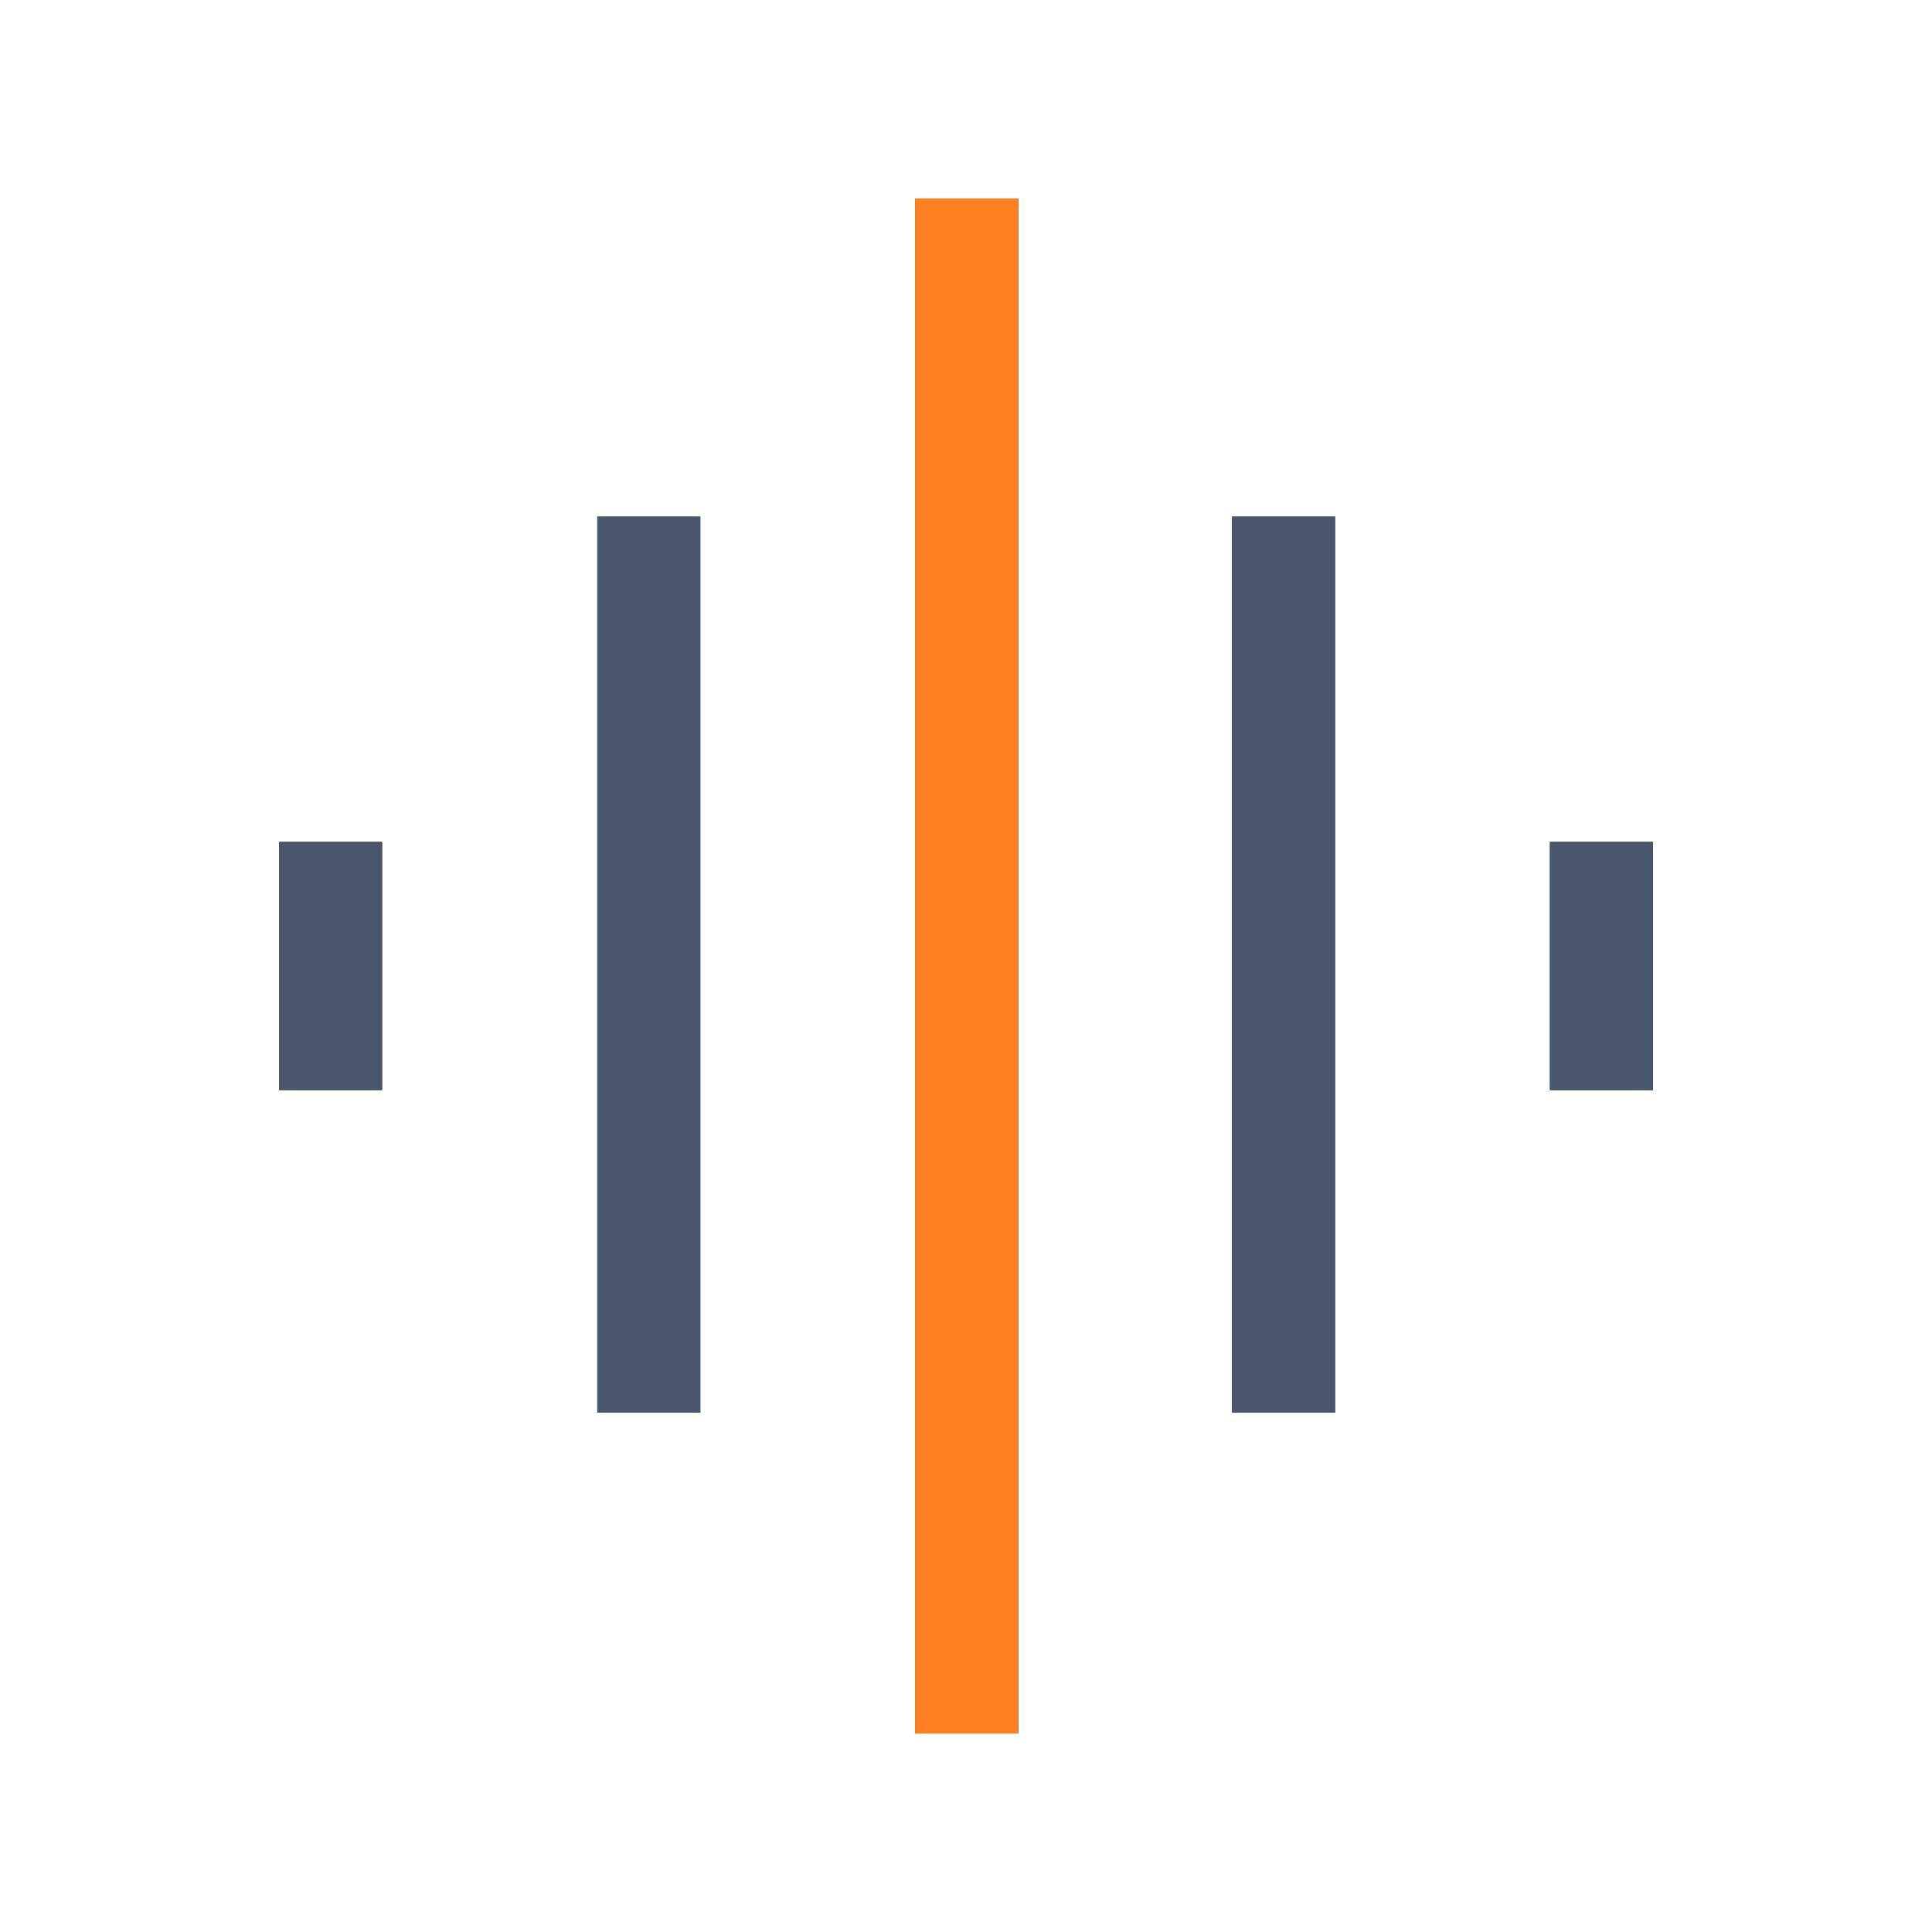 <svg width="512" height="512" viewBox="0 0 512 512" fill="none" xmlns="http://www.w3.org/2000/svg">
<g clip-path="url(#clip0_98_143)">
<path d="M158.291 374.373V136.917H185.586V374.373H158.291ZM242.53 459.378V52.623H269.826V459.378H242.53ZM73.956 288.876V223.125H101.252V288.876H73.956ZM326.51 374.373V136.917H353.806V374.373H326.51ZM410.749 288.876V223.125H438.045V288.876H410.749Z" fill="black"/>
<path d="M242.53 52.623V459.378H269.826V52.623H242.53Z" fill="#FF8021"/>
<path d="M158.291 374.373V136.917H185.586V374.373H158.291ZM242.53 459.378V52.623H269.826V459.378H242.53ZM73.956 288.876V223.125H101.252V288.876H73.956ZM326.51 374.373V136.917H353.806V374.373H326.51ZM410.749 288.876V223.125H438.045V288.876H410.749Z" fill="#49566C"/>
<path d="M242.53 52.623V459.378H269.826V52.623H242.53Z" fill="#FF8021"/>
</g>
<defs>
<clipPath id="clip0_98_143">
<rect width="512" height="512" fill="white"/>
</clipPath>
</defs>
</svg>
